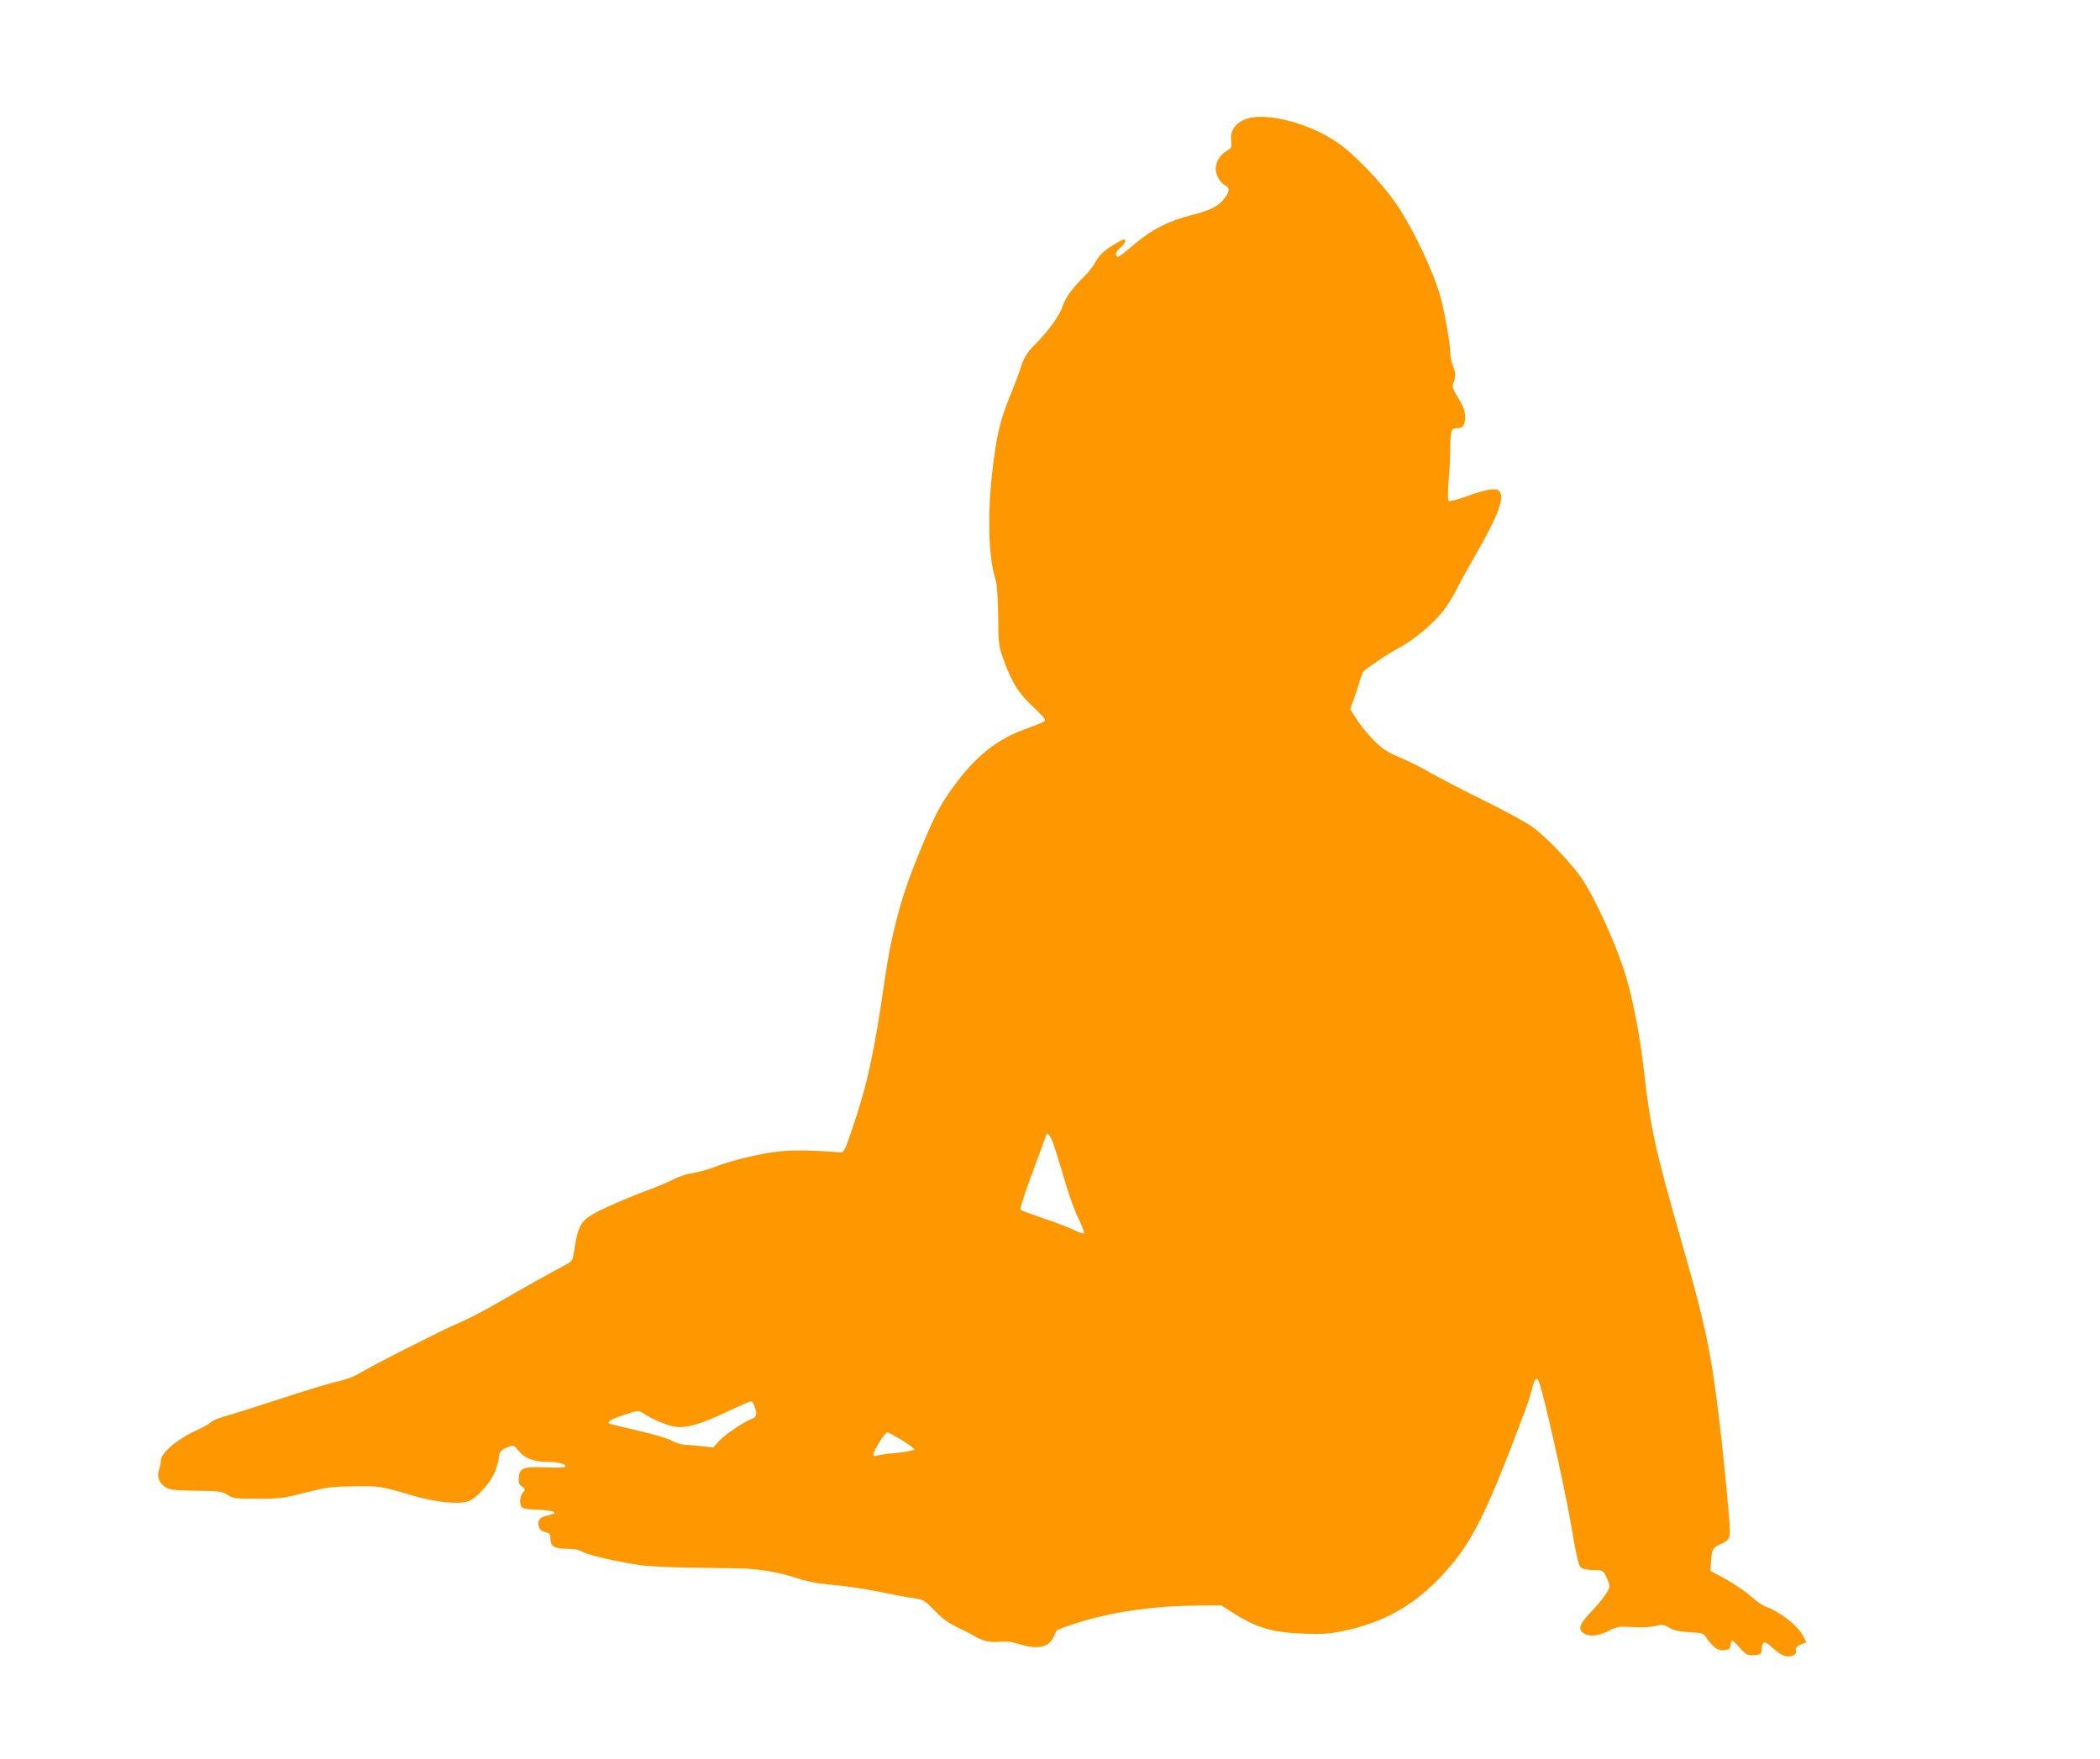 <?xml version="1.0" standalone="no"?>
<!DOCTYPE svg PUBLIC "-//W3C//DTD SVG 20010904//EN"
 "http://www.w3.org/TR/2001/REC-SVG-20010904/DTD/svg10.dtd">
<svg version="1.0" xmlns="http://www.w3.org/2000/svg"
 width="1280pt" height="1072pt" viewBox="0 0 1280 1072"
 preserveAspectRatio="xMidYMid meet">
<g transform="translate(0,1072) scale(0.1,-0.1)"
fill="#ff9800" stroke="none">
<path d="M7583 9990 c-58 -26 -86 -72 -79 -127 5 -41 4 -44 -33 -67 -38 -24
-61 -66 -61 -108 0 -33 30 -85 55 -96 30 -14 32 -35 4 -73 -39 -55 -82 -78
-203 -109 -141 -36 -243 -87 -345 -173 -109 -92 -110 -92 -117 -72 -5 11 3 26
25 45 32 30 40 50 19 50 -6 0 -40 -19 -76 -42 -47 -30 -72 -55 -93 -92 -15
-28 -47 -69 -70 -91 -69 -66 -118 -133 -133 -184 -15 -51 -89 -153 -167 -230
-51 -51 -69 -82 -92 -156 -9 -27 -34 -94 -56 -147 -53 -128 -76 -212 -95 -338
-50 -330 -48 -640 4 -800 7 -20 13 -113 14 -215 2 -178 2 -181 37 -276 47
-131 91 -199 177 -278 39 -37 72 -72 72 -78 0 -11 -10 -16 -124 -58 -164 -60
-289 -157 -413 -321 -105 -138 -144 -215 -261 -509 -83 -207 -143 -440 -177
-680 -65 -457 -109 -659 -202 -930 -48 -140 -48 -140 -78 -138 -176 13 -285
14 -371 4 -113 -12 -295 -56 -394 -96 -36 -14 -93 -30 -127 -35 -35 -4 -88
-22 -120 -39 -32 -17 -94 -43 -138 -59 -131 -48 -299 -121 -356 -155 -73 -44
-90 -82 -114 -248 -5 -33 -12 -40 -68 -69 -73 -39 -254 -140 -422 -237 -66
-38 -160 -86 -210 -107 -105 -45 -539 -265 -605 -307 -27 -17 -82 -38 -135
-50 -50 -11 -207 -59 -350 -106 -143 -47 -291 -94 -329 -104 -37 -10 -78 -26
-90 -37 -11 -11 -46 -30 -76 -44 -130 -59 -230 -143 -230 -193 0 -12 -5 -36
-11 -54 -15 -42 3 -86 45 -109 24 -13 63 -17 184 -18 140 -2 155 -4 190 -26
34 -21 47 -23 182 -23 134 0 156 3 291 37 133 34 160 37 295 39 159 2 162 1
354 -55 141 -42 281 -57 342 -37 53 18 140 114 166 184 12 32 22 67 22 78 0
34 18 57 56 69 35 12 38 11 62 -20 36 -46 94 -70 174 -70 71 0 123 -14 113
-30 -3 -5 -51 -7 -118 -4 -137 6 -160 -3 -165 -61 -3 -31 1 -42 20 -56 21 -17
22 -18 5 -37 -20 -22 -23 -75 -4 -90 7 -6 33 -12 57 -12 141 -5 180 -20 96
-37 -46 -10 -62 -30 -52 -66 4 -19 15 -29 39 -35 28 -7 32 -13 32 -41 0 -46
25 -61 101 -61 44 0 73 -6 96 -19 33 -20 206 -59 353 -81 44 -7 204 -14 355
-16 151 -1 284 -4 295 -5 108 -8 207 -27 293 -55 78 -25 135 -36 235 -45 73
-6 195 -24 271 -40 77 -16 170 -34 208 -39 68 -10 70 -11 136 -78 48 -49 88
-78 137 -101 39 -18 77 -37 85 -42 65 -40 105 -51 169 -46 48 4 80 0 124 -14
105 -34 179 -20 206 38 7 15 17 35 20 42 4 9 78 36 172 63 199 58 428 89 674
92 l160 1 57 -37 c151 -98 248 -128 443 -135 118 -4 156 -2 242 16 245 51 428
153 598 334 182 193 267 360 504 992 21 55 44 124 50 153 14 58 26 71 39 45
23 -44 156 -632 196 -866 35 -206 48 -261 63 -272 10 -8 42 -14 75 -15 57 0
58 -1 78 -40 11 -21 20 -48 20 -58 0 -24 -42 -82 -119 -164 -65 -70 -74 -98
-39 -122 34 -24 86 -19 152 13 56 28 65 29 146 24 53 -4 106 -1 137 6 46 11
53 10 88 -10 29 -17 58 -24 122 -27 76 -4 86 -7 101 -30 43 -63 70 -83 109
-80 33 3 38 7 41 31 2 15 7 27 11 27 4 0 26 -21 48 -46 39 -42 44 -45 85 -42
42 3 43 4 46 41 4 48 21 48 72 -2 22 -21 54 -41 71 -45 40 -8 73 9 66 36 -4
15 2 23 29 34 l34 14 -19 38 c-33 64 -142 149 -230 180 -18 6 -57 34 -89 62
-31 29 -100 75 -152 104 l-95 52 3 40 c5 89 10 100 52 119 72 32 71 30 55 215
-36 408 -79 765 -116 960 -38 196 -70 324 -179 705 -151 528 -182 670 -220
1008 -21 193 -64 420 -105 561 -53 184 -184 476 -270 606 -58 88 -214 253
-299 316 -34 26 -169 100 -301 165 -132 65 -278 141 -325 168 -46 28 -129 69
-183 92 -81 35 -109 52 -160 103 -34 34 -81 91 -105 127 l-42 66 19 54 c11 30
28 80 37 112 8 32 21 62 27 67 48 39 151 108 205 136 99 52 221 154 285 239
21 27 57 86 79 130 22 44 77 143 121 219 133 231 172 343 132 376 -21 17 -79
7 -199 -36 -54 -20 -102 -32 -107 -27 -5 5 -4 60 1 123 5 63 10 151 10 195 0
108 6 125 39 125 38 0 51 17 51 69 0 35 -9 61 -41 114 -36 60 -40 72 -30 94
15 33 14 64 -4 106 -8 20 -15 53 -15 73 0 61 -40 284 -67 369 -47 149 -141
350 -239 507 -70 113 -226 286 -344 381 -173 139 -481 224 -607 167z m-1151
-6276 c16 -49 46 -149 68 -222 21 -73 56 -166 77 -207 20 -41 34 -78 30 -82
-4 -4 -33 6 -65 22 -31 15 -115 47 -185 70 -71 24 -133 47 -137 51 -5 5 27
104 70 219 43 116 81 218 84 229 9 36 30 8 58 -80z m-1833 -1565 c18 -51 14
-66 -21 -79 -52 -21 -160 -95 -197 -135 l-34 -38 -66 8 c-36 4 -84 8 -106 9
-23 1 -58 12 -80 25 -22 13 -111 39 -209 62 -93 21 -171 41 -174 43 -11 12 16
27 94 53 82 27 85 27 112 10 63 -41 154 -79 205 -84 70 -7 148 17 317 96 69
33 130 60 137 60 6 1 16 -13 22 -30z m897 -206 c43 -27 78 -52 77 -58 -1 -5
-51 -15 -111 -21 -59 -5 -113 -13 -120 -18 -7 -4 -14 -1 -18 8 -6 15 70 136
85 136 4 0 43 -21 87 -47z"/>
</g>
</svg>
